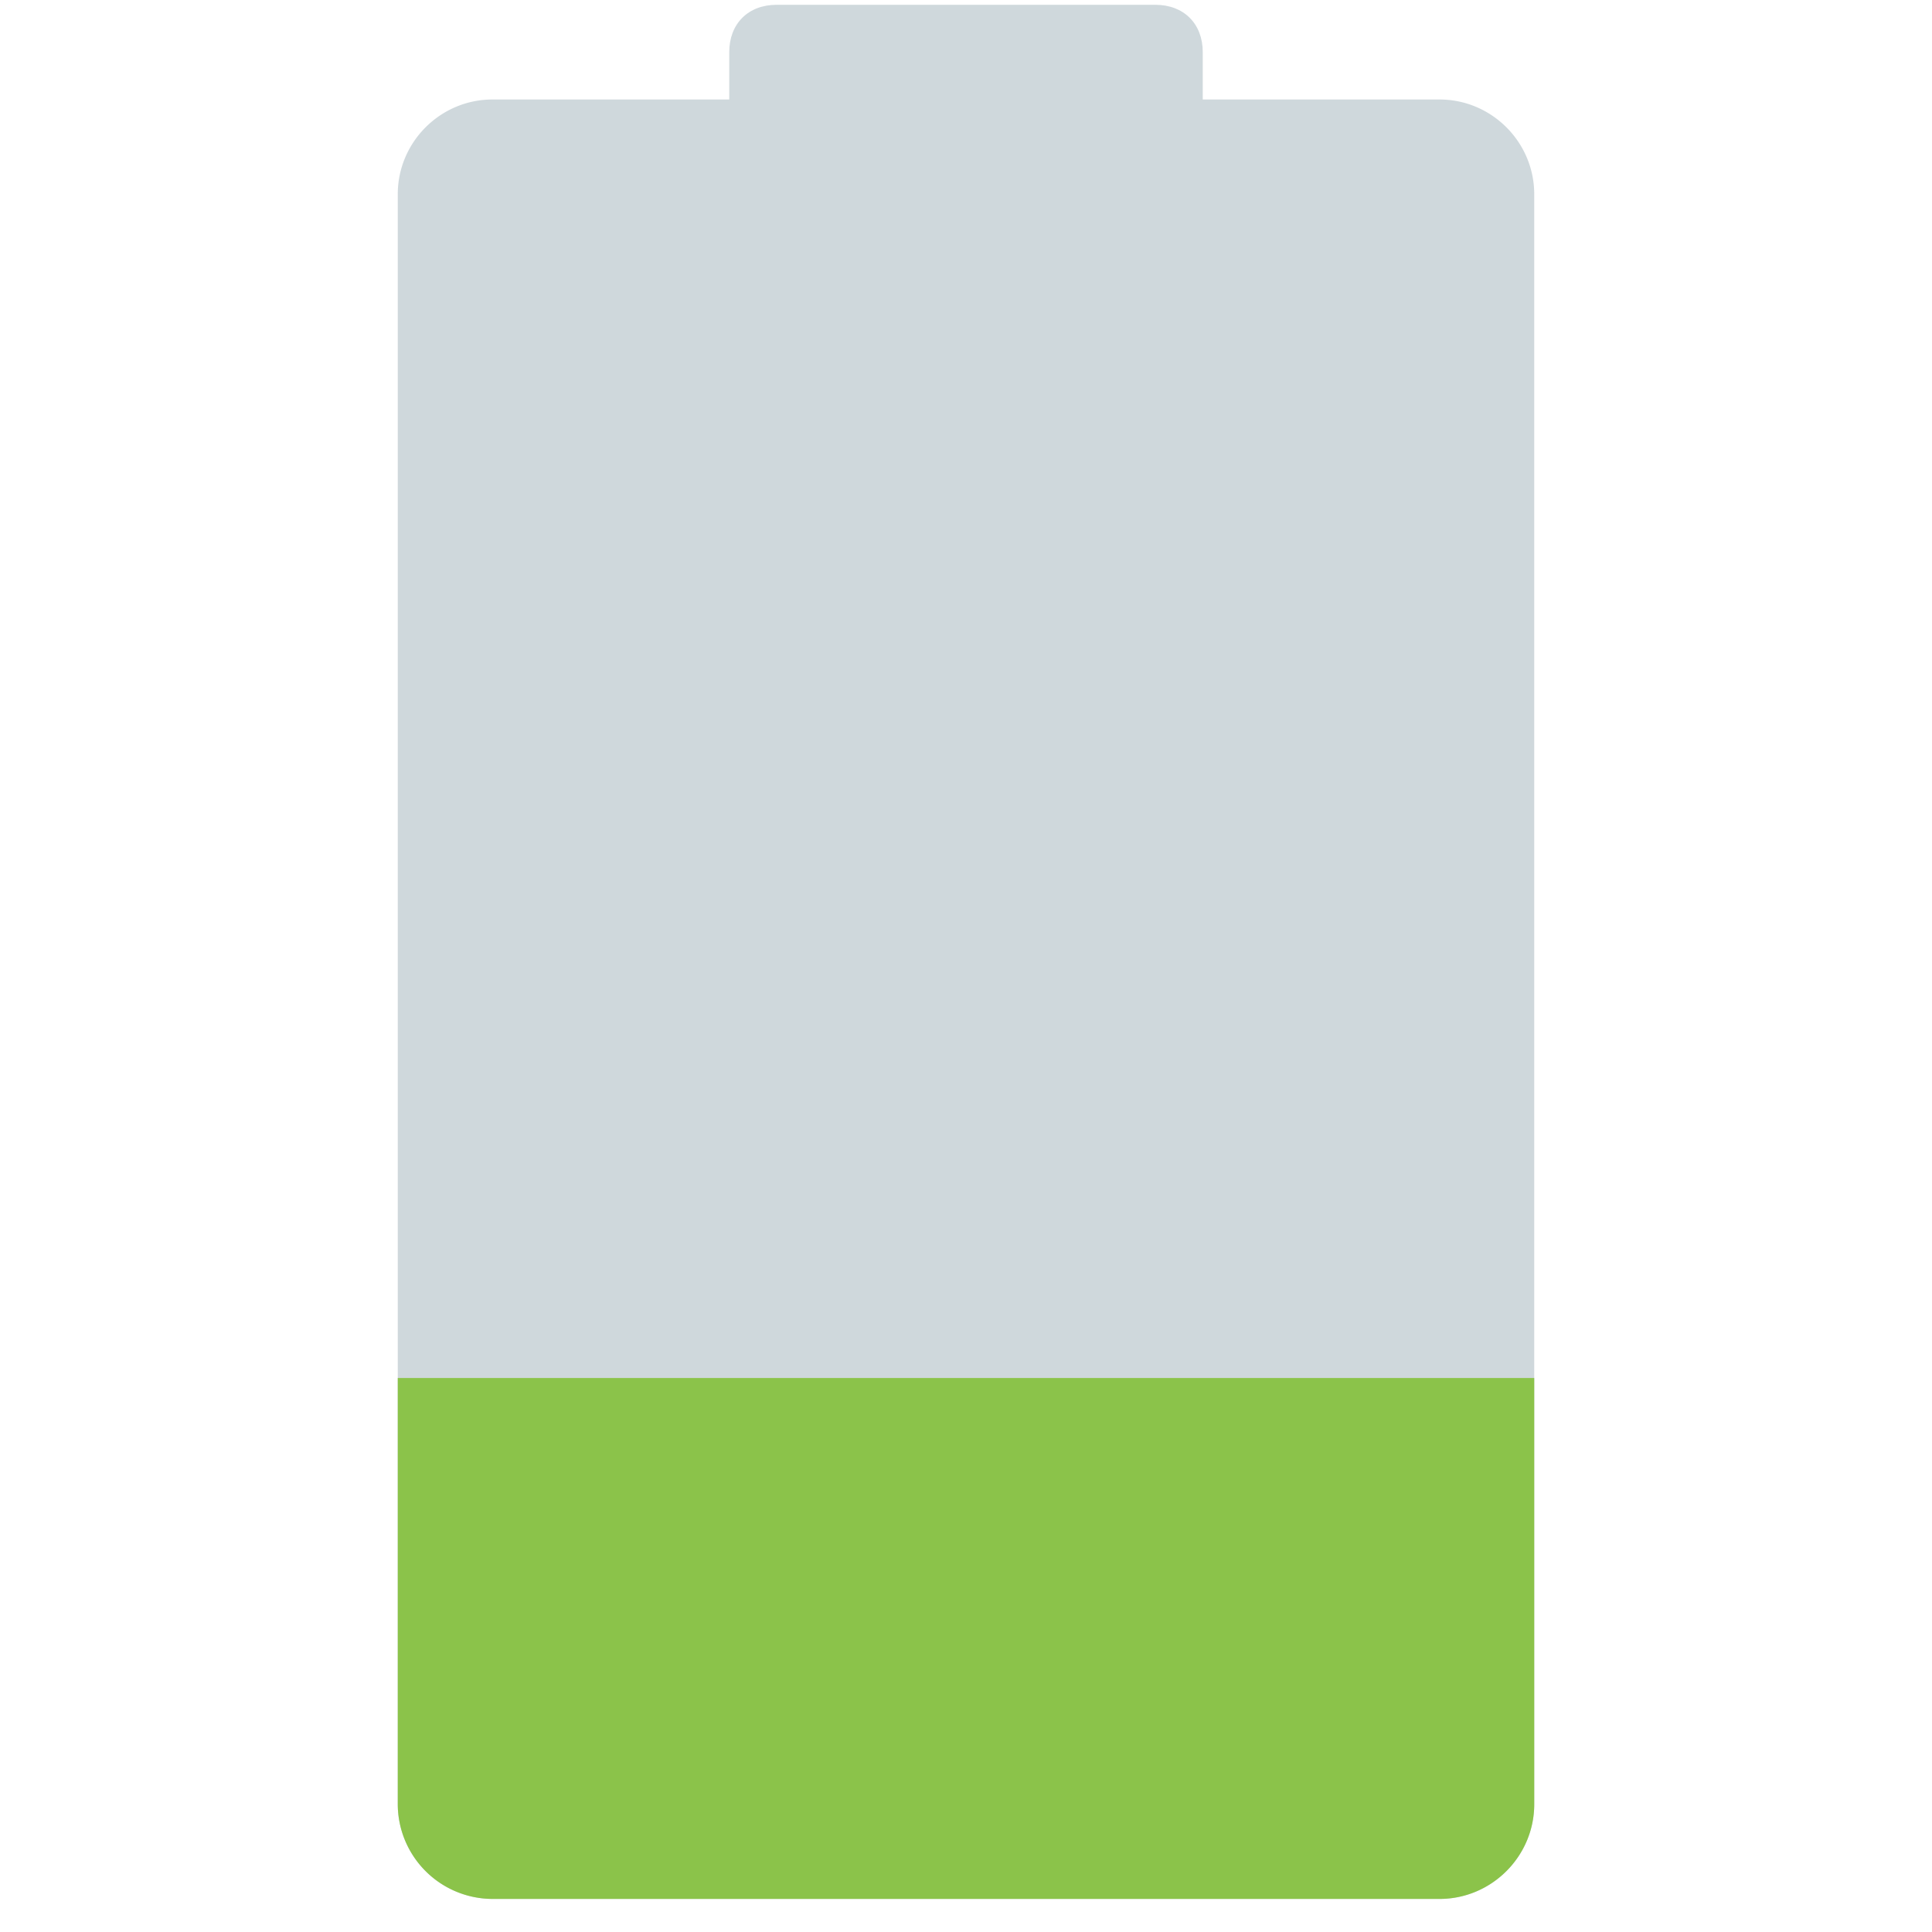<?xml version="1.0" standalone="no"?><!DOCTYPE svg PUBLIC "-//W3C//DTD SVG 1.1//EN" "http://www.w3.org/Graphics/SVG/1.1/DTD/svg11.dtd"><svg t="1618241795879" class="icon" viewBox="0 0 1024 1024" version="1.1" xmlns="http://www.w3.org/2000/svg" p-id="4612" xmlns:xlink="http://www.w3.org/1999/xlink" width="32" height="32"><defs><style type="text/css"></style></defs><path d="M762.985 1006.472H261.015A50.342 50.342 0 0 1 210.824 956.265V102.942c0-27.618 22.588-50.206 50.191-50.206h501.971C790.588 52.736 813.176 75.324 813.176 102.942v853.323c0 27.618-22.588 50.206-50.191 50.206z" fill="#CFD8DC" p-id="4613"></path><path d="M612.397 228.442H411.603c-15.059 0-25.088-10.059-25.088-25.118V27.648c0-15.059 10.029-25.103 25.088-25.103h200.794c15.059 0 25.088 10.044 25.088 25.103v175.676c0 15.059-10.029 25.103-25.088 25.103z" fill="#CFD8DC" p-id="4614"></path><path d="M762.985 1006.472H261.015A50.342 50.342 0 0 1 210.824 956.265v-225.882h602.353v225.882c0 27.618-22.588 50.206-50.191 50.206z" fill="#8BC34A" p-id="4615"></path></svg>
